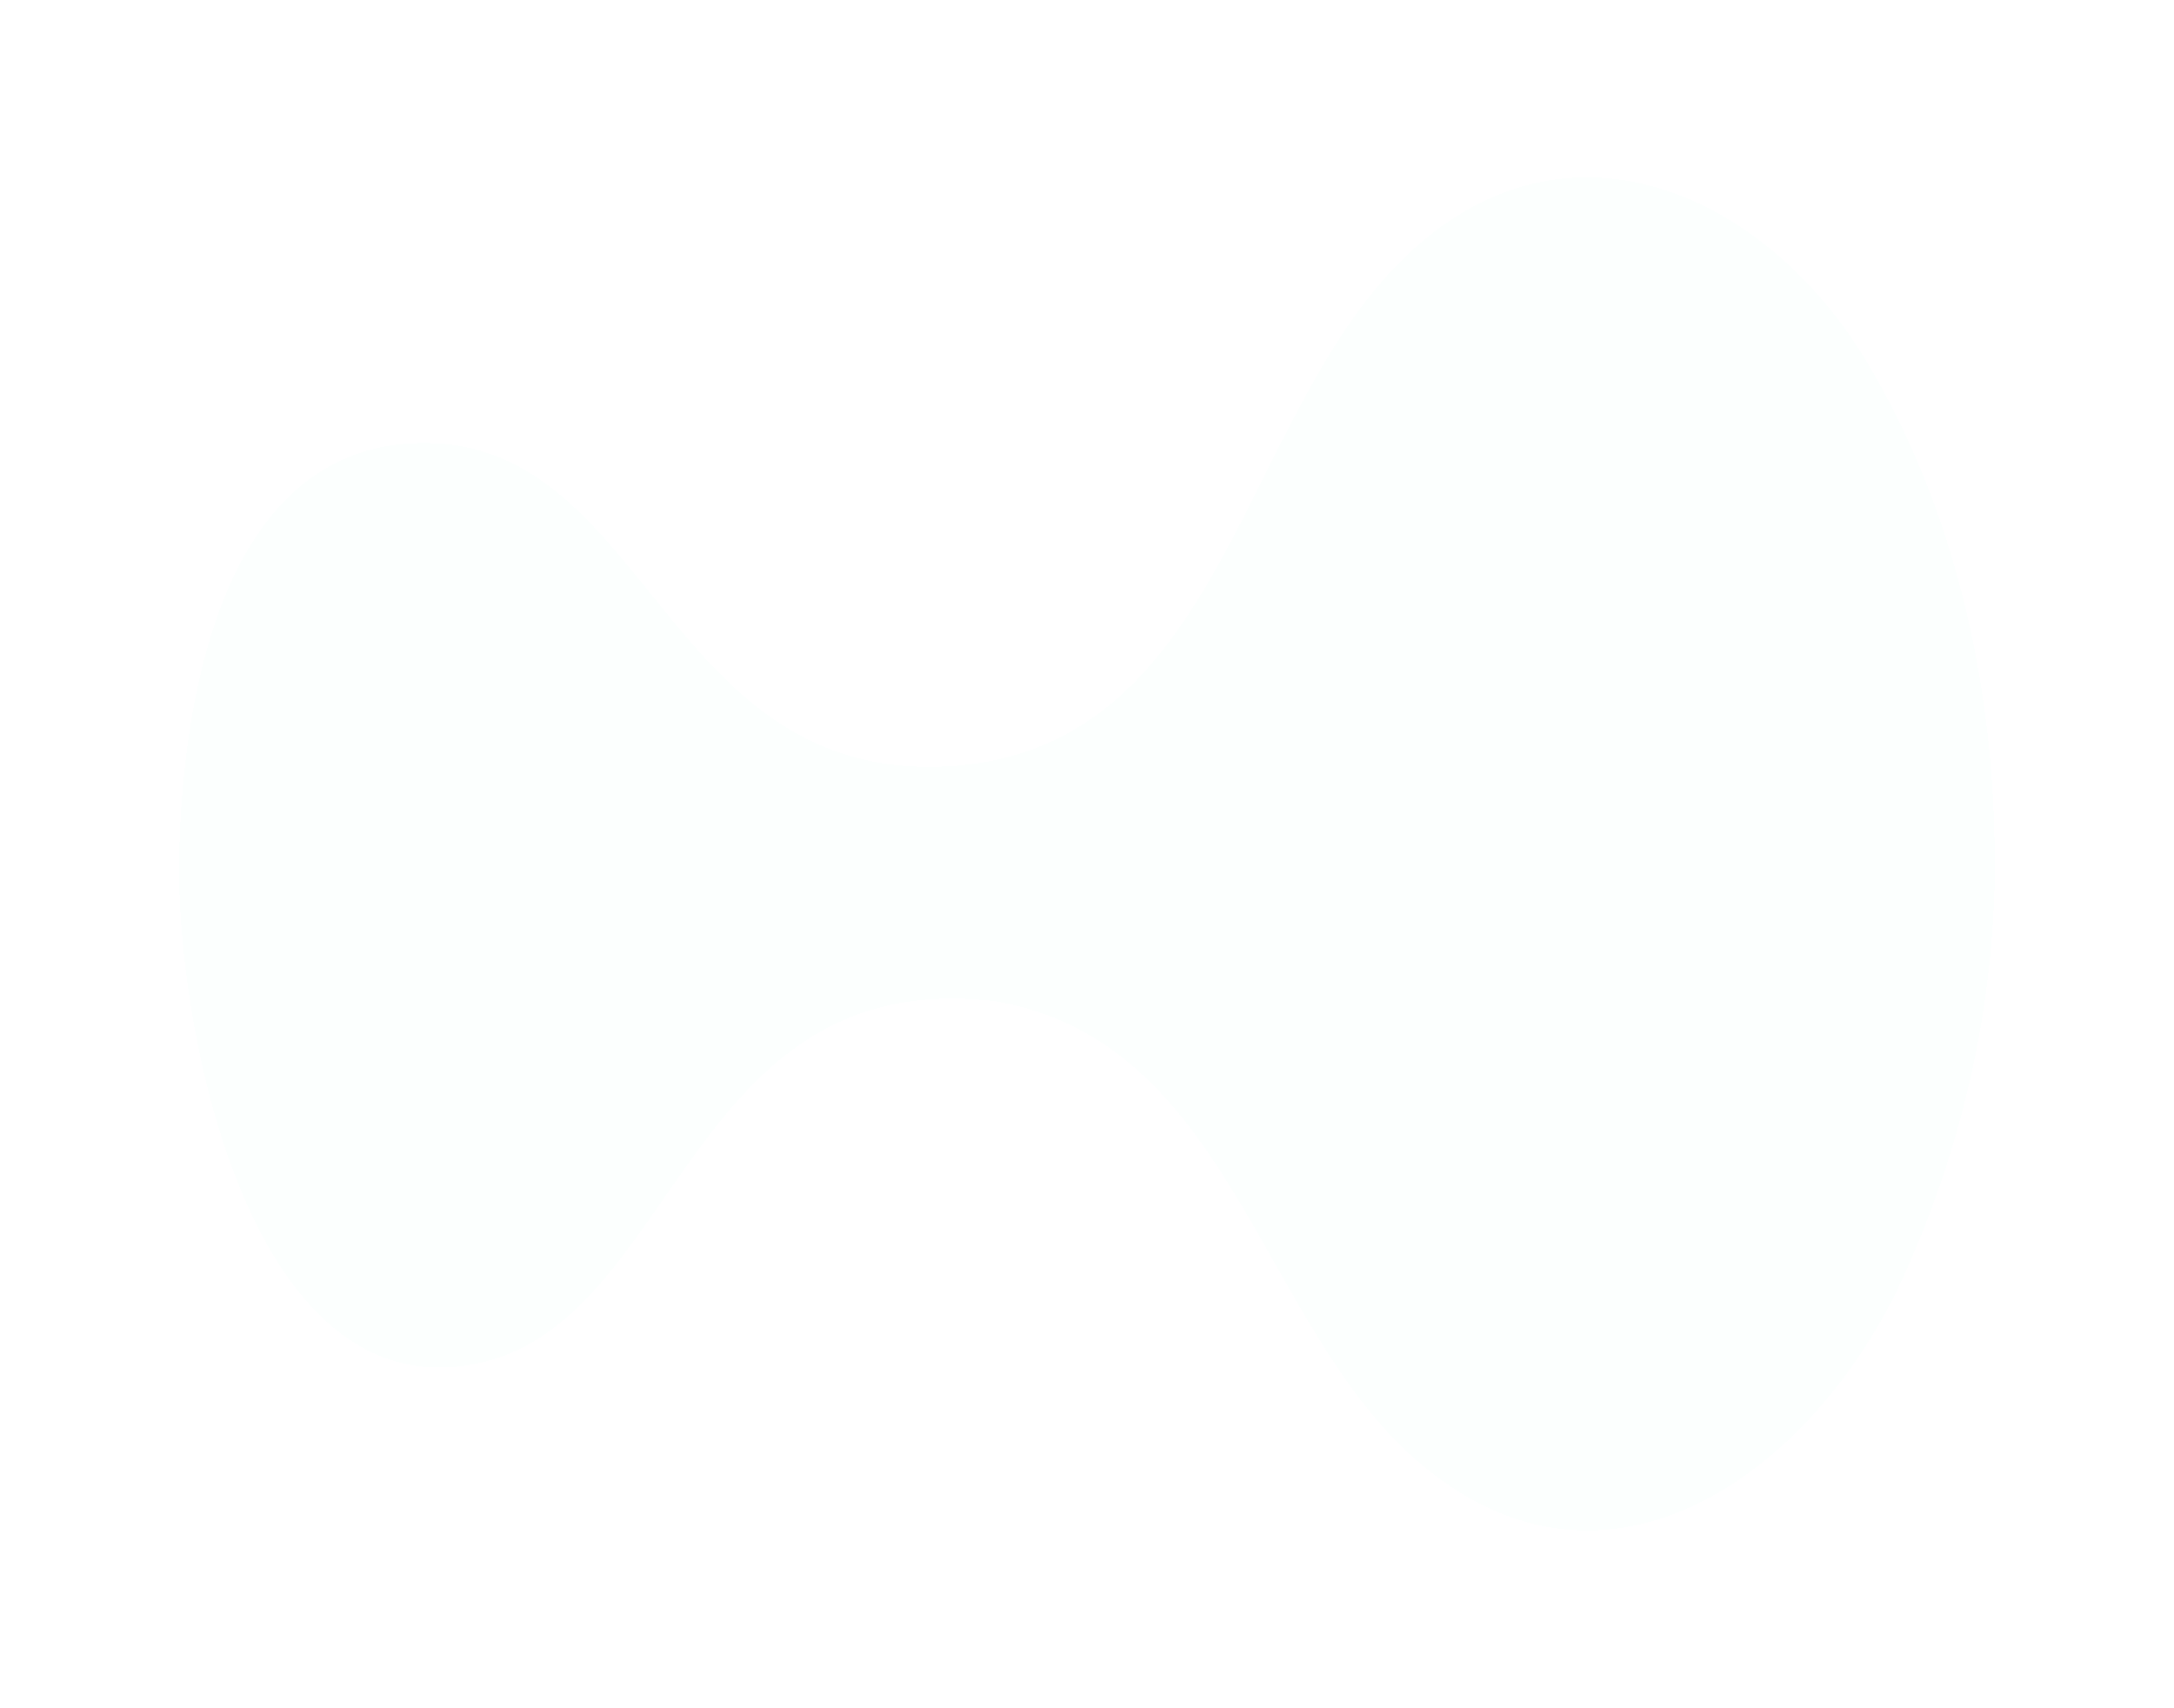<svg xmlns="http://www.w3.org/2000/svg" viewBox="0 0 732 575"><path fill="#97FCE4" fill-opacity=".03" d="M671.692 285.306c.557 50.227-9.948 98.221-30.582 144.077-29.467 65.295-100.114 118.686-164.626 61.854-52.612-46.321-62.373-140.357-141.198-154.123-104.297-12.65-106.807 108.36-174.943 122.033-75.945 15.441-101.136-112.36-100.02-170.4s16.545-139.613 82.544-139.613c75.945 0 81.057 115.057 177.453 108.825 95.465-6.511 97.137-126.219 159.51-177.47 53.822-44.273 117.125-11.812 148.822 41.485 29.375 49.297 42.296 107.151 42.946 163.332z" filter="url(#a)" shape-rendering="crispEdges"/><defs><filter id="a" width="730.026" height="574.164" x=".987" y=".418" color-interpolation-filters="sRGB" filterUnits="userSpaceOnUse"><feFlood flood-opacity="0" result="abc"/><feColorMatrix in="SourceAlpha" result="efg" values="0 0 0 0 0 0 0 0 0 0 0 0 0 0 0 0 0 0 127 0"/><feOffset/><feGaussianBlur stdDeviation="29.65"/><feComposite in2="efg" operator="out"/><feColorMatrix values="0 0 0 0 0.592 0 0 0 0 0.988 0 0 0 0 0.894 0 0 0 0.3 0"/><feBlend in2="abc" result="effect1"/><feBlend in="SourceGraphic" in2="effect1" result="shape"/></filter></defs></svg>
